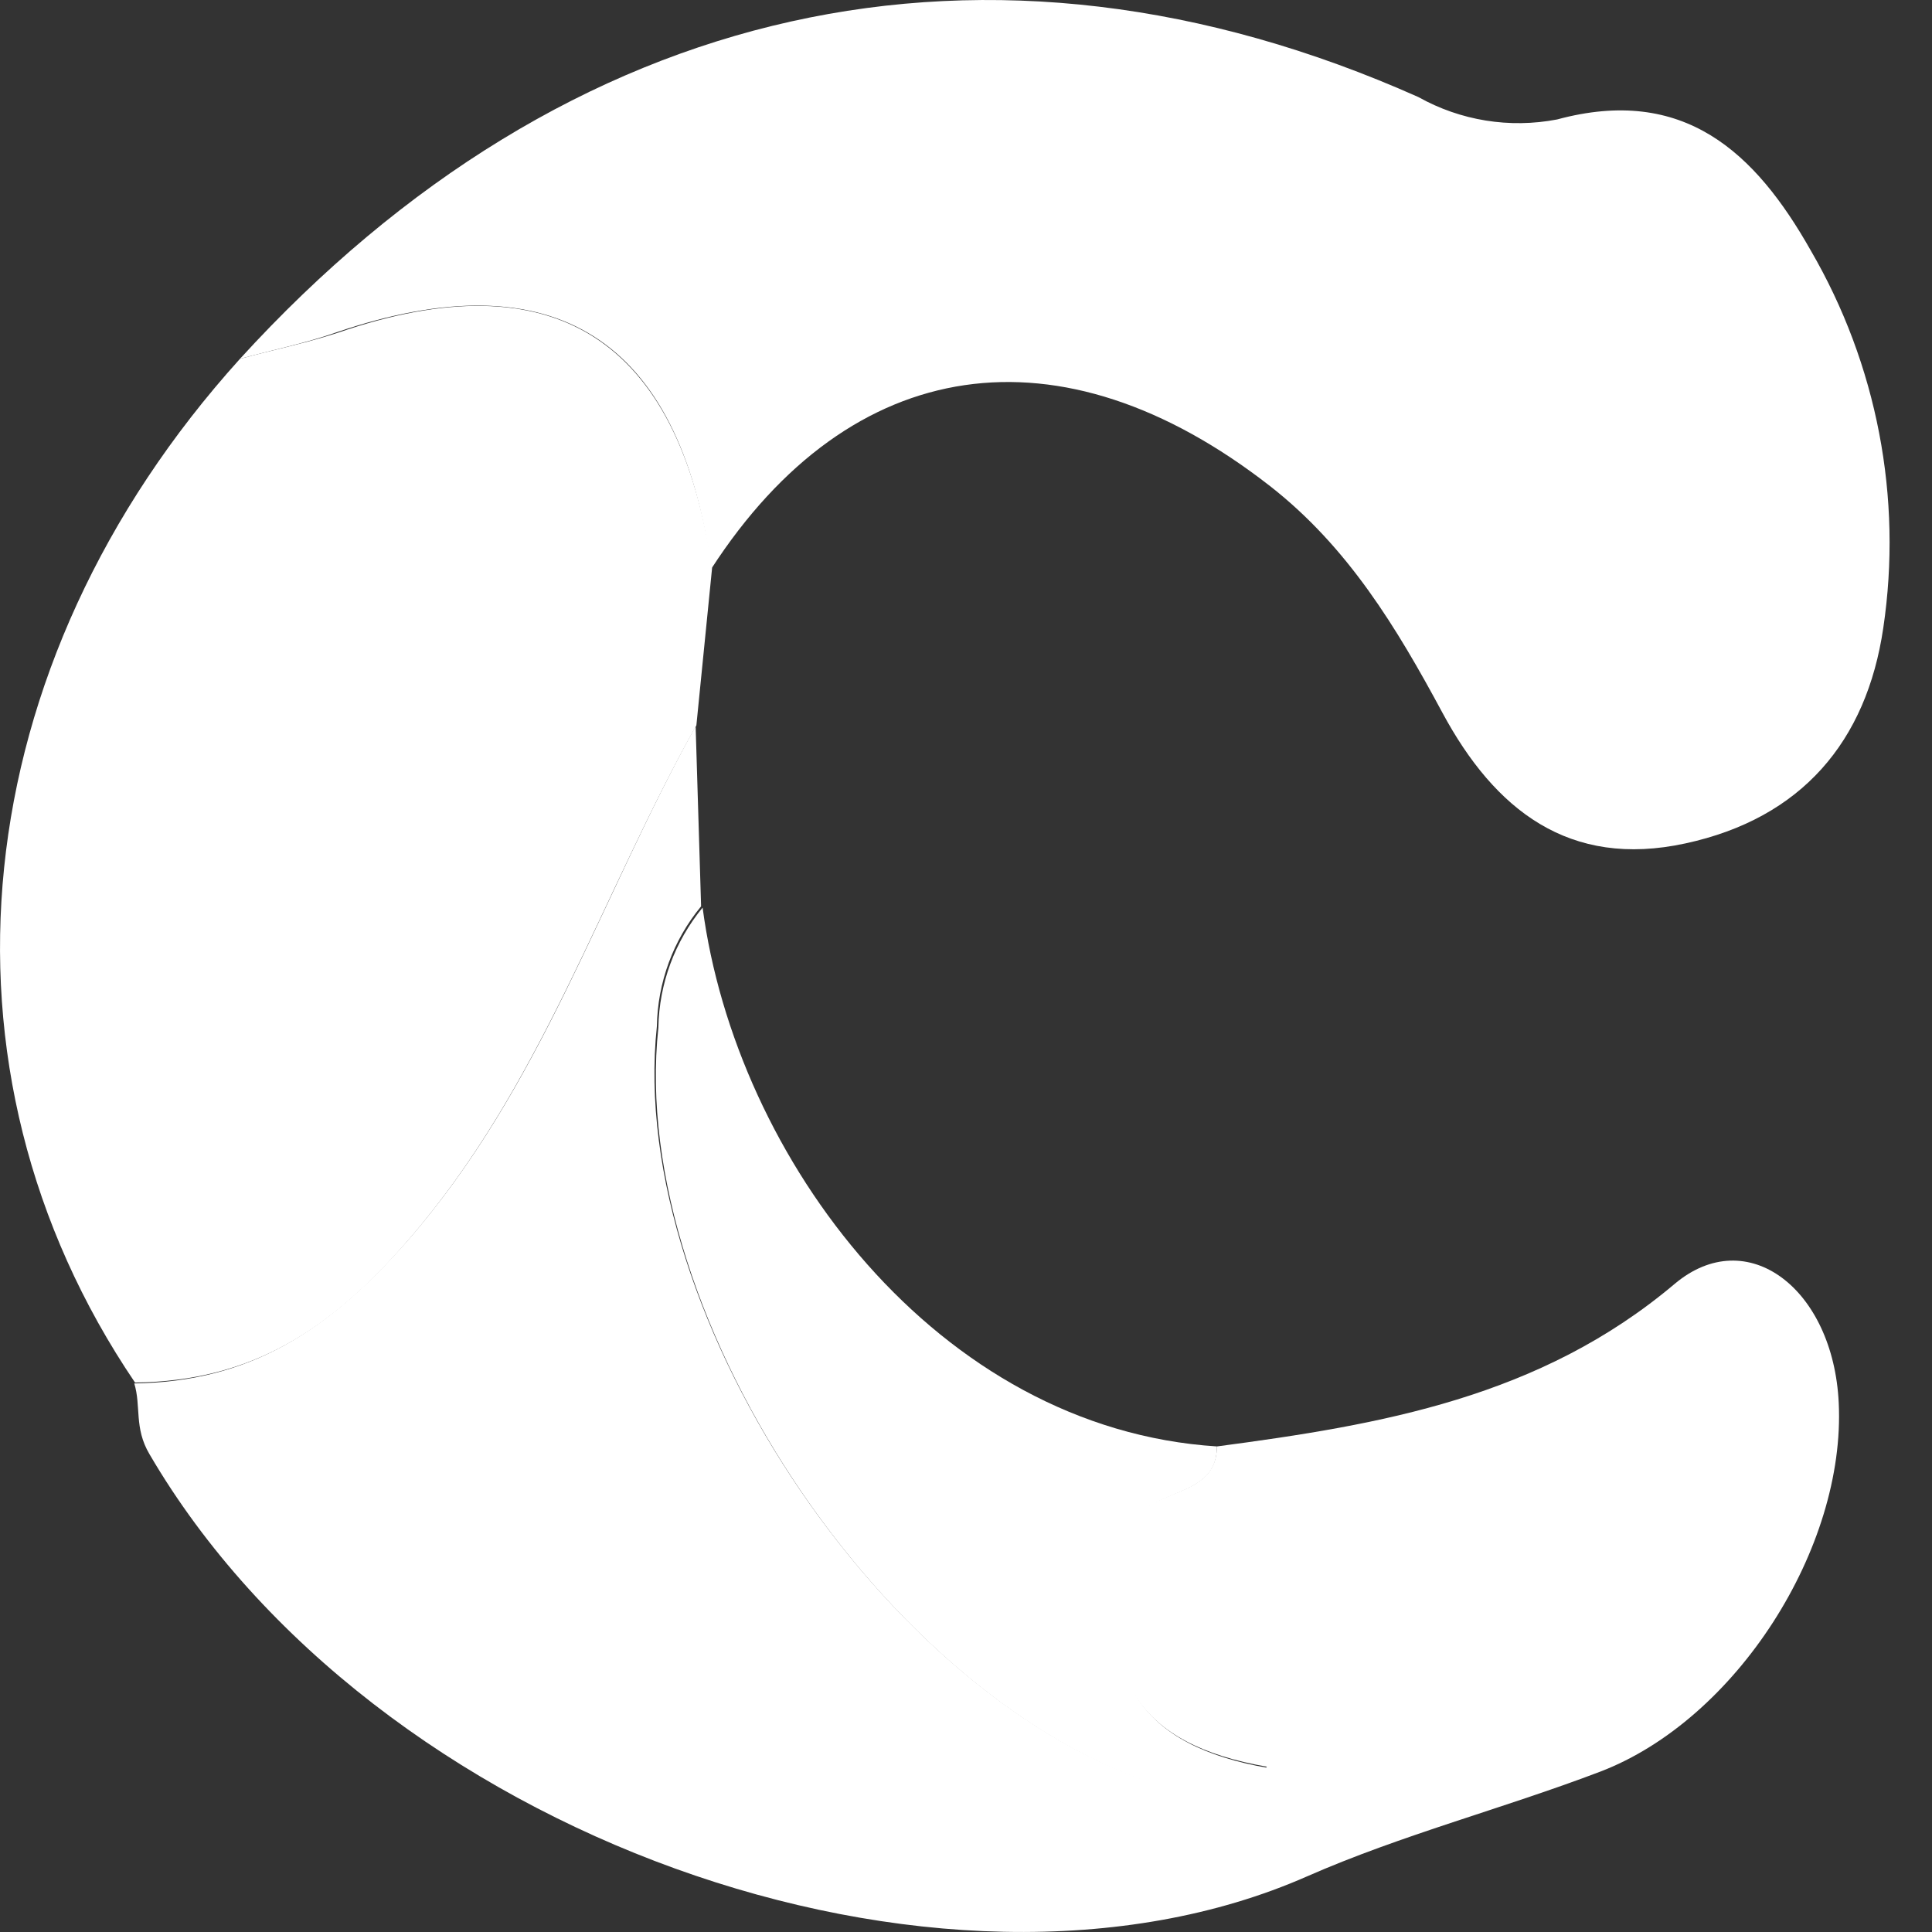 <svg width="18" height="18" viewBox="0 0 18 18" fill="none" xmlns="http://www.w3.org/2000/svg">
<rect x="0" y="0" width="18" height="18" fill="#333333" stroke="none"/>
<path d="M11.338 13.476C12.865 13.274 14.348 13.02 15.602 11.962C16.28 11.391 17.08 12.01 17.131 13.069C17.197 14.421 16.177 16.021 14.909 16.506C14.006 16.85 13.06 17.094 12.177 17.482C8.781 18.977 3.47 17.104 1.392 13.547C1.248 13.303 1.316 13.101 1.251 12.889C2.326 12.874 3.058 12.401 3.797 11.559C5.049 10.125 5.593 8.361 6.481 6.766L6.532 8.444C6.272 8.759 6.127 9.153 6.12 9.561C5.829 12.293 8.366 16.011 10.998 16.687C11.228 16.745 11.542 16.85 11.803 16.46C10.603 16.253 10.223 15.626 10.42 14.44C10.542 13.784 11.328 14.047 11.338 13.476Z" fill="white"/>
<path d="M2.236 3.343C5.286 -0.001 9.213 -0.88 13.214 0.904C13.607 1.124 14.064 1.198 14.507 1.113C15.687 0.794 16.353 1.418 16.87 2.333C17.488 3.395 17.727 4.636 17.546 5.851C17.39 6.909 16.785 7.624 15.702 7.858C14.619 8.093 13.926 7.546 13.438 6.639C13.014 5.851 12.56 5.097 11.833 4.529C9.881 3.006 7.93 3.287 6.627 5.299C6.332 3.143 5.154 2.411 3.141 3.094C2.851 3.197 2.541 3.26 2.236 3.343Z" fill="white"/>
<path d="M2.236 3.343C2.541 3.26 2.851 3.197 3.151 3.099C5.154 2.409 6.322 3.155 6.634 5.295L6.488 6.758C5.593 8.354 5.049 10.117 3.805 11.552C3.073 12.398 2.341 12.867 1.258 12.881C-0.725 9.956 -0.337 6.192 2.236 3.343Z" fill="white"/>
<path d="M11.338 13.476C11.338 14.047 10.542 13.784 10.435 14.453C10.237 15.638 10.618 16.265 11.818 16.472C11.557 16.863 11.242 16.758 11.013 16.699C8.374 16.023 5.837 12.308 6.134 9.574C6.141 9.165 6.287 8.771 6.546 8.456C6.856 10.796 8.735 13.311 11.338 13.476Z" fill="white"/>
</svg>
